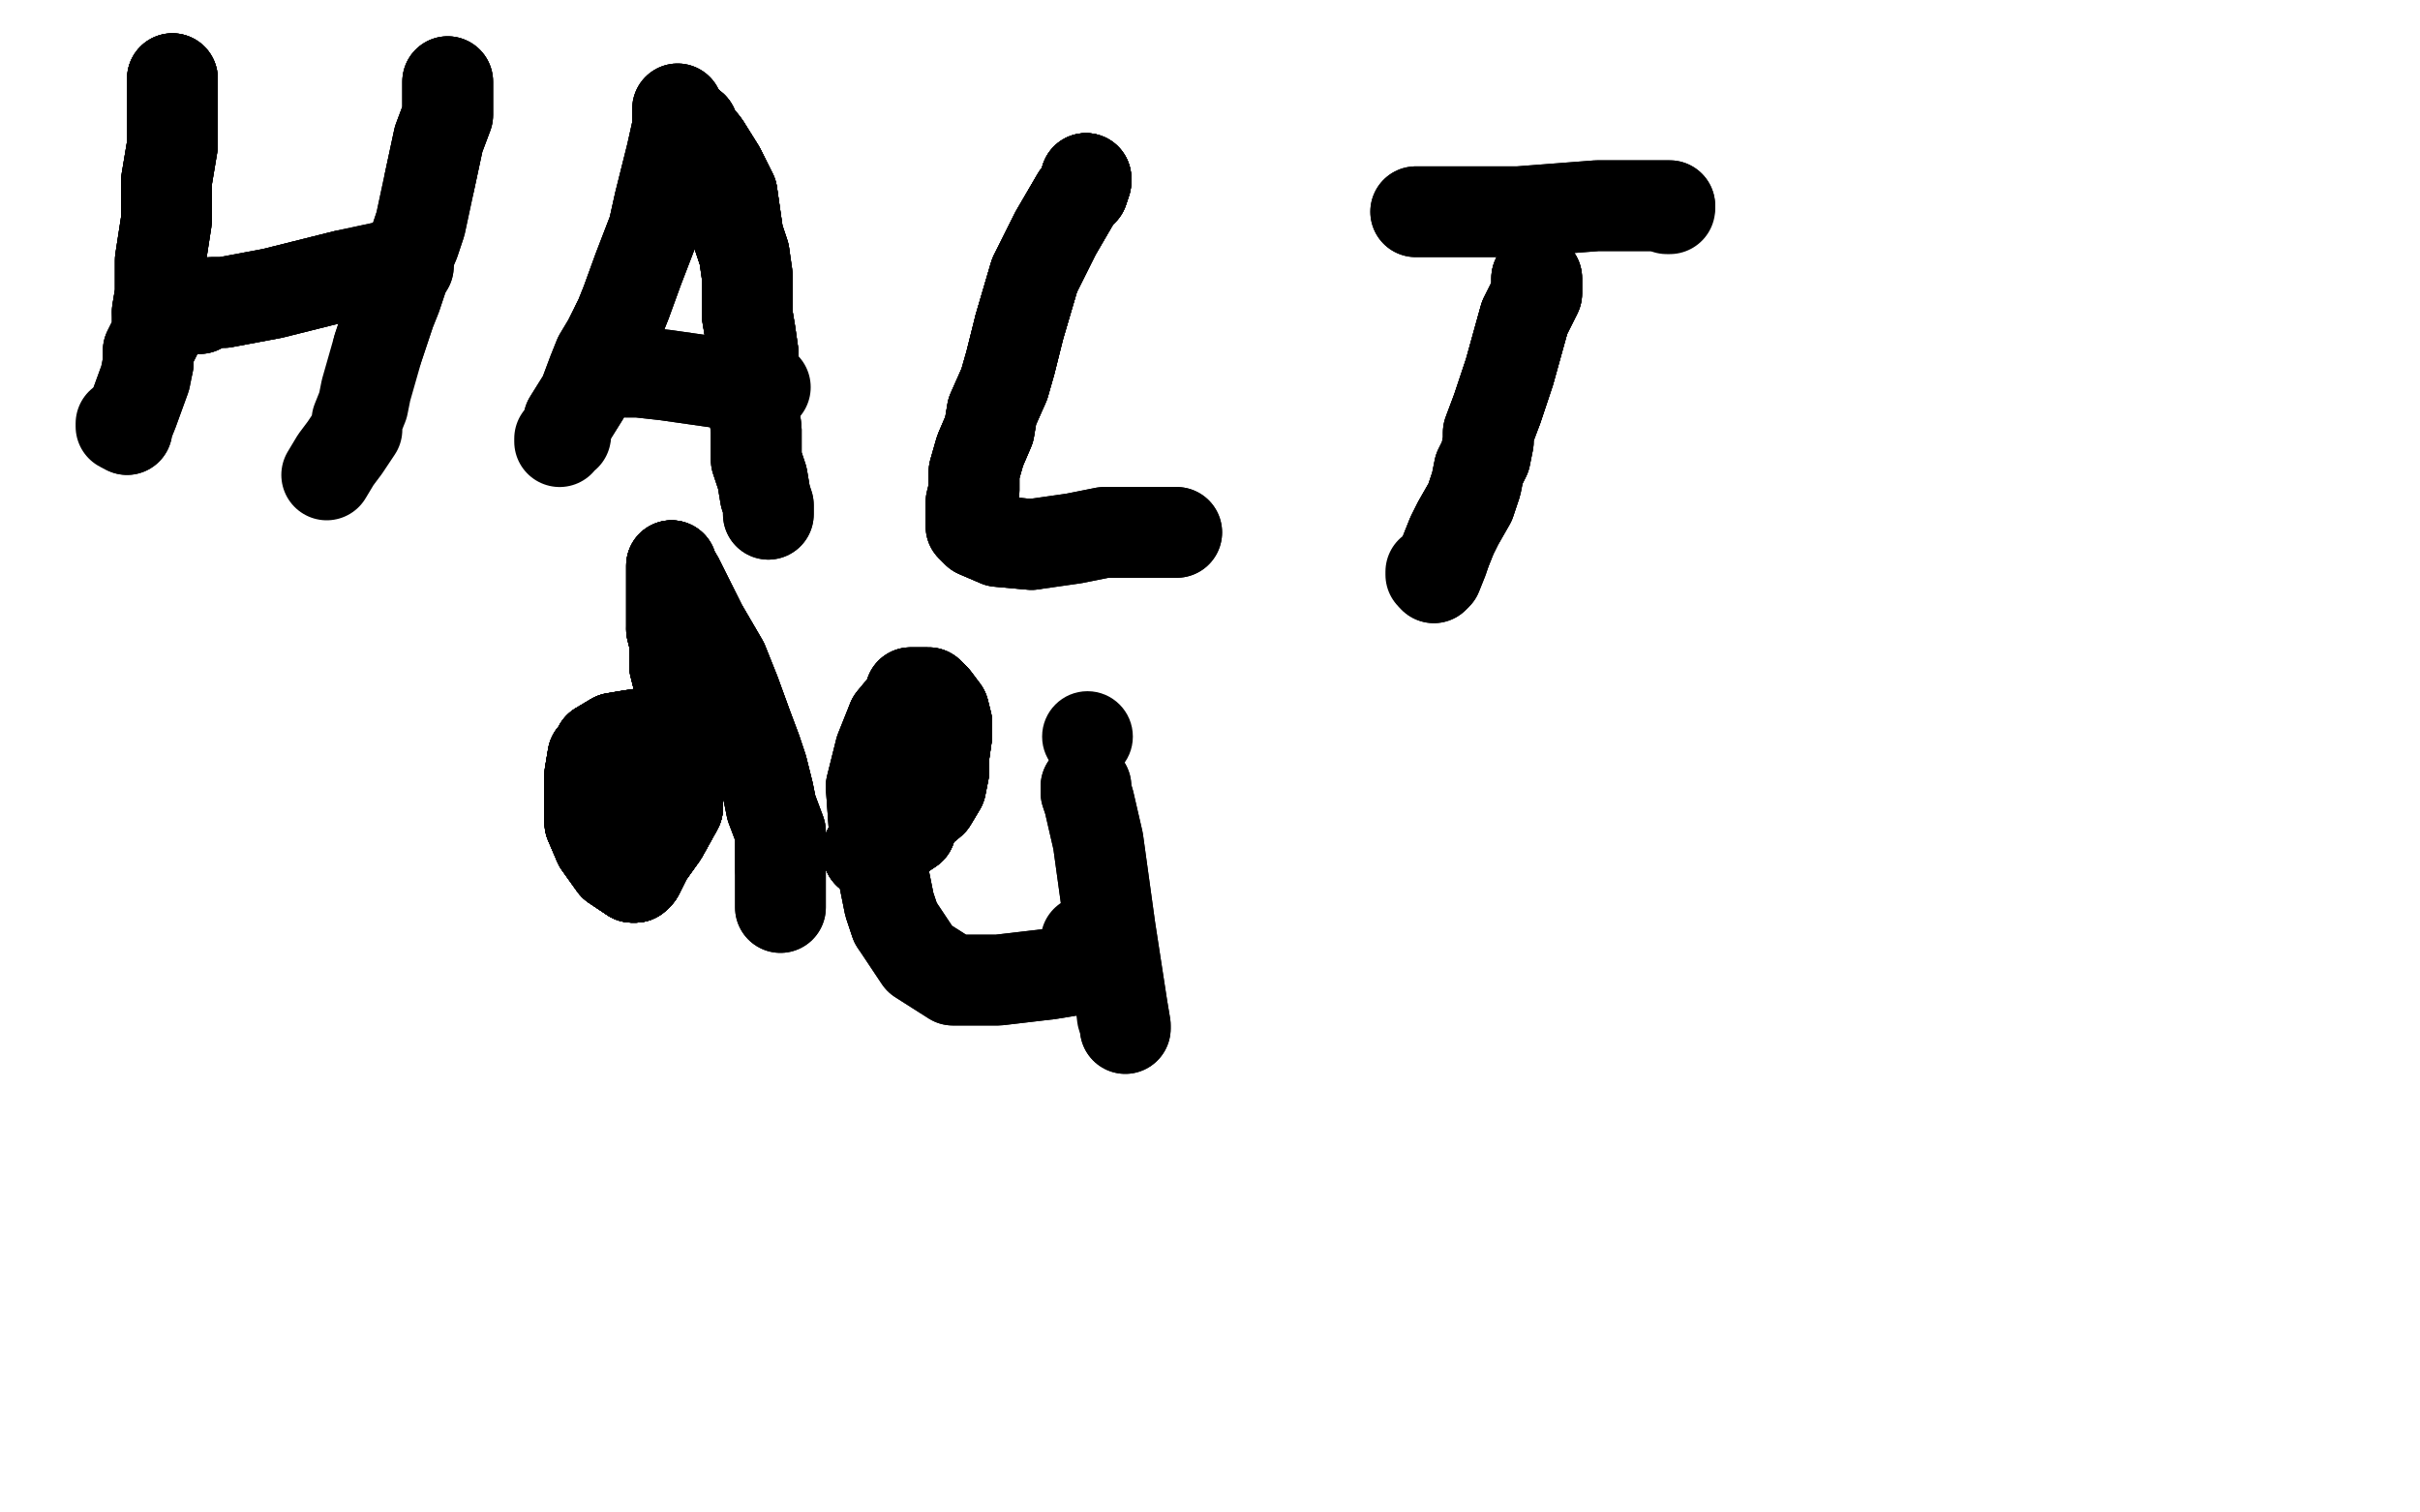 <?xml version="1.0" standalone="no"?>
<!DOCTYPE svg PUBLIC "-//W3C//DTD SVG 1.1//EN"
"http://www.w3.org/Graphics/SVG/1.1/DTD/svg11.dtd">

<svg width="800" height="500" version="1.1" xmlns="http://www.w3.org/2000/svg" xmlns:xlink="http://www.w3.org/1999/xlink" style="stroke-antialiasing: false"><desc>This SVG has been created on https://colorillo.com/</desc><rect x='0' y='0' width='800' height='500' style='fill: rgb(255,255,255); stroke-width:0' /><polyline points="57,26 57,27 57,32 57,35 57,48 55,60 55,73 53,86 53,97 52,103" style="fill: none; stroke: #000000; stroke-width: 30; stroke-linejoin: round; stroke-linecap: round; stroke-antialiasing: false; stroke-antialias: 0; opacity: 1.0"/>
<polyline points="57,26 57,27 57,32 57,35 57,48 55,60 55,73 53,86 53,97 52,103 52,105 52,110 49,116 49,120" style="fill: none; stroke: #000000; stroke-width: 30; stroke-linejoin: round; stroke-linecap: round; stroke-antialiasing: false; stroke-antialias: 0; opacity: 1.0"/>
<polyline points="57,26 57,27 57,32 57,35 57,48 55,60 55,73 53,86 53,97 52,103 52,105 52,110 49,116 49,120 48,125 44,136 42,141 42,142" style="fill: none; stroke: #000000; stroke-width: 30; stroke-linejoin: round; stroke-linecap: round; stroke-antialiasing: false; stroke-antialias: 0; opacity: 1.0"/>
<polyline points="148,27 148,28 148,29 148,30 148,38 145,46 142,60" style="fill: none; stroke: #000000; stroke-width: 30; stroke-linejoin: round; stroke-linecap: round; stroke-antialiasing: false; stroke-antialias: 0; opacity: 1.0"/>
<polyline points="148,27 148,28 148,29 148,30 148,38 145,46 142,60 139,74 137,80 134,87 133,92 131,98 129,103 127,109 125,115" style="fill: none; stroke: #000000; stroke-width: 30; stroke-linejoin: round; stroke-linecap: round; stroke-antialiasing: false; stroke-antialias: 0; opacity: 1.0"/>
<polyline points="148,27 148,28 148,29 148,30 148,38 145,46 142,60 139,74 137,80 134,87 133,92 131,98 129,103 127,109 125,115 123,122 121,129 120,134 118,139 118,142 114,148 111,152 108,157" style="fill: none; stroke: #000000; stroke-width: 30; stroke-linejoin: round; stroke-linecap: round; stroke-antialiasing: false; stroke-antialias: 0; opacity: 1.0"/>
<polyline points="66,102 66,101 70,100 74,100 90,97 94,96 114,91" style="fill: none; stroke: #000000; stroke-width: 30; stroke-linejoin: round; stroke-linecap: round; stroke-antialiasing: false; stroke-antialias: 0; opacity: 1.0"/>
<polyline points="66,102 66,101 70,100 74,100 90,97 94,96 114,91 128,88 131,88 134,88 135,88" style="fill: none; stroke: #000000; stroke-width: 30; stroke-linejoin: round; stroke-linecap: round; stroke-antialiasing: false; stroke-antialias: 0; opacity: 1.0"/>
<polyline points="224,36 224,37 224,39 224,42 222,51 218,67 216,76 211,89 207,100 205,105 204,107" style="fill: none; stroke: #000000; stroke-width: 30; stroke-linejoin: round; stroke-linecap: round; stroke-antialiasing: false; stroke-antialias: 0; opacity: 1.0"/>
<polyline points="224,36 224,37 224,39 224,42 222,51 218,67 216,76 211,89 207,100 205,105 204,107 203,109 201,113 198,118 196,123 193,131 188,139 187,143" style="fill: none; stroke: #000000; stroke-width: 30; stroke-linejoin: round; stroke-linecap: round; stroke-antialiasing: false; stroke-antialias: 0; opacity: 1.0"/>
<polyline points="57,26 57,27 57,32 57,35 57,48 55,60 55,73 53,86 53,97 52,103 52,105 52,110 49,116 49,120 48,125 44,136 42,141 42,142 40,141 40,140" style="fill: none; stroke: #000000; stroke-width: 30; stroke-linejoin: round; stroke-linecap: round; stroke-antialiasing: false; stroke-antialias: 0; opacity: 1.0"/>
<polyline points="224,36 224,37 224,39 224,42 222,51 218,67 216,76 211,89 207,100 205,105 204,107 203,109 201,113 198,118 196,123 193,131 188,139 187,143 187,144 186,144 185,145 185,146" style="fill: none; stroke: #000000; stroke-width: 30; stroke-linejoin: round; stroke-linecap: round; stroke-antialiasing: false; stroke-antialias: 0; opacity: 1.0"/>
<polyline points="224,39 225,39 229,42 229,43 233,48 238,56 242,64 244,78 246,84" style="fill: none; stroke: #000000; stroke-width: 30; stroke-linejoin: round; stroke-linecap: round; stroke-antialiasing: false; stroke-antialias: 0; opacity: 1.0"/>
<polyline points="224,39 225,39 229,42 229,43 233,48 238,56 242,64 244,78 246,84 247,91 247,98 247,104 248,110 249,117 249,126 249,134" style="fill: none; stroke: #000000; stroke-width: 30; stroke-linejoin: round; stroke-linecap: round; stroke-antialiasing: false; stroke-antialias: 0; opacity: 1.0"/>
<polyline points="224,39 225,39 229,42 229,43 233,48 238,56 242,64 244,78 246,84 247,91 247,98 247,104 248,110 249,117 249,126 249,134 250,142 250,147 250,152 252,158 253,164" style="fill: none; stroke: #000000; stroke-width: 30; stroke-linejoin: round; stroke-linecap: round; stroke-antialiasing: false; stroke-antialias: 0; opacity: 1.0"/>
<polyline points="224,39 225,39 229,42 229,43 233,48 238,56 242,64 244,78 246,84 247,91 247,98 247,104 248,110 249,117 249,126 249,134 250,142 250,147 250,152 252,158 253,164 254,167 254,169 254,170" style="fill: none; stroke: #000000; stroke-width: 30; stroke-linejoin: round; stroke-linecap: round; stroke-antialiasing: false; stroke-antialias: 0; opacity: 1.0"/>
<polyline points="224,39 225,39 229,42 229,43 233,48 238,56 242,64 244,78 246,84 247,91 247,98 247,104 248,110 249,117 249,126 249,134 250,142 250,147 250,152 252,158 253,164 254,167 254,169 254,170" style="fill: none; stroke: #000000; stroke-width: 30; stroke-linejoin: round; stroke-linecap: round; stroke-antialiasing: false; stroke-antialias: 0; opacity: 1.0"/>
<polyline points="207,123 208,123 209,123 211,123 220,124 241,127 250,128" style="fill: none; stroke: #000000; stroke-width: 30; stroke-linejoin: round; stroke-linecap: round; stroke-antialiasing: false; stroke-antialias: 0; opacity: 1.0"/>
<polyline points="66,102 66,101 70,100 74,100 90,97 94,96 114,91 128,88 131,88 134,88 135,88" style="fill: none; stroke: #000000; stroke-width: 30; stroke-linejoin: round; stroke-linecap: round; stroke-antialiasing: false; stroke-antialias: 0; opacity: 1.0"/>
<polyline points="207,123 208,123 209,123 211,123 220,124 241,127 250,128 253,128" style="fill: none; stroke: #000000; stroke-width: 30; stroke-linejoin: round; stroke-linecap: round; stroke-antialiasing: false; stroke-antialias: 0; opacity: 1.0"/>
<polyline points="359,59 359,60 358,63 356,65 349,77 342,91 337,108" style="fill: none; stroke: #000000; stroke-width: 30; stroke-linejoin: round; stroke-linecap: round; stroke-antialiasing: false; stroke-antialias: 0; opacity: 1.0"/>
<polyline points="359,59 359,60 358,63 356,65 349,77 342,91 337,108 334,120 332,127 328,136 327,142 324,149 322,156 322,162" style="fill: none; stroke: #000000; stroke-width: 30; stroke-linejoin: round; stroke-linecap: round; stroke-antialiasing: false; stroke-antialias: 0; opacity: 1.0"/>
<polyline points="359,59 359,60 358,63 356,65 349,77 342,91 337,108 334,120 332,127 328,136 327,142 324,149 322,156 322,162 321,166 321,170 321,174 323,176 330,179 341,180" style="fill: none; stroke: #000000; stroke-width: 30; stroke-linejoin: round; stroke-linecap: round; stroke-antialiasing: false; stroke-antialias: 0; opacity: 1.0"/>
<polyline points="359,59 359,60 358,63 356,65 349,77 342,91 337,108 334,120 332,127 328,136 327,142 324,149 322,156 322,162 321,166 321,170 321,174 323,176 330,179 341,180 355,178 365,176 380,176 389,176" style="fill: none; stroke: #000000; stroke-width: 30; stroke-linejoin: round; stroke-linecap: round; stroke-antialiasing: false; stroke-antialias: 0; opacity: 1.0"/>
<polyline points="359,59 359,60 358,63 356,65 349,77 342,91 337,108 334,120 332,127 328,136 327,142 324,149 322,156 322,162 321,166 321,170 321,174 323,176 330,179 341,180 355,178 365,176 380,176 389,176" style="fill: none; stroke: #000000; stroke-width: 30; stroke-linejoin: round; stroke-linecap: round; stroke-antialiasing: false; stroke-antialias: 0; opacity: 1.0"/>
<polyline points="468,70 469,70 475,70 478,70 502,70 528,68 546,68 551,68 552,68" style="fill: none; stroke: #000000; stroke-width: 30; stroke-linejoin: round; stroke-linecap: round; stroke-antialiasing: false; stroke-antialias: 0; opacity: 1.0"/>
<polyline points="468,70 469,70 475,70 478,70 502,70 528,68 546,68 551,68 552,68 552,69 551,69" style="fill: none; stroke: #000000; stroke-width: 30; stroke-linejoin: round; stroke-linecap: round; stroke-antialiasing: false; stroke-antialias: 0; opacity: 1.0"/>
<polyline points="508,92 508,93 508,95 508,97 504,105 499,123 495,135" style="fill: none; stroke: #000000; stroke-width: 30; stroke-linejoin: round; stroke-linecap: round; stroke-antialiasing: false; stroke-antialias: 0; opacity: 1.0"/>
<polyline points="508,92 508,93 508,95 508,97 504,105 499,123 495,135 492,143 492,146 491,151 489,155 488,160 486,166 482,173 480,177 478,182" style="fill: none; stroke: #000000; stroke-width: 30; stroke-linejoin: round; stroke-linecap: round; stroke-antialiasing: false; stroke-antialias: 0; opacity: 1.0"/>
<polyline points="508,92 508,93 508,95 508,97 504,105 499,123 495,135 492,143 492,146 491,151 489,155 488,160 486,166 482,173 480,177 478,182 477,185 475,190 474,191" style="fill: none; stroke: #000000; stroke-width: 30; stroke-linejoin: round; stroke-linecap: round; stroke-antialiasing: false; stroke-antialias: 0; opacity: 1.0"/>
<polyline points="508,92 508,93 508,95 508,97 504,105 499,123 495,135 492,143 492,146 491,151 489,155 488,160 486,166 482,173 480,177 478,182 477,185 475,190 474,191 473,190 473,189" style="fill: none; stroke: #000000; stroke-width: 30; stroke-linejoin: round; stroke-linecap: round; stroke-antialiasing: false; stroke-antialias: 0; opacity: 1.0"/>
<polyline points="225,241 224,241 221,241 216,242 209,243 203,244 198,247 198,248 196,250 195,256 195,264 195,272 198,279" style="fill: none; stroke: #000000; stroke-width: 30; stroke-linejoin: round; stroke-linecap: round; stroke-antialiasing: false; stroke-antialias: 0; opacity: 1.0"/>
<polyline points="225,241 224,241 221,241 216,242 209,243 203,244 198,247 198,248 196,250 195,256 195,264 195,272 198,279 203,286 209,290 210,290 211,289" style="fill: none; stroke: #000000; stroke-width: 30; stroke-linejoin: round; stroke-linecap: round; stroke-antialiasing: false; stroke-antialias: 0; opacity: 1.0"/>
<polyline points="225,241 224,241 221,241 216,242 209,243 203,244 198,247 198,248 196,250 195,256 195,264 195,272 198,279 203,286 209,290 210,290 211,289 214,283 219,276 224,267" style="fill: none; stroke: #000000; stroke-width: 30; stroke-linejoin: round; stroke-linecap: round; stroke-antialiasing: false; stroke-antialias: 0; opacity: 1.0"/>
<polyline points="225,241 224,241 221,241 216,242 209,243 203,244 198,247 198,248 196,250 195,256 195,264 195,272 198,279 203,286 209,290 210,290 211,289 214,283 219,276 224,267 224,263 225,259 225,254 225,250 225,246" style="fill: none; stroke: #000000; stroke-width: 30; stroke-linejoin: round; stroke-linecap: round; stroke-antialiasing: false; stroke-antialias: 0; opacity: 1.0"/>
<polyline points="225,241 224,241 221,241 216,242 209,243 203,244 198,247 198,248 196,250 195,256 195,264 195,272 198,279 203,286 209,290 210,290 211,289 214,283 219,276 224,267 224,263 225,259 225,254 225,250 225,246 225,241 225,238 225,235 225,230 224,224 223,220 223,215 223,212 222,208" style="fill: none; stroke: #000000; stroke-width: 30; stroke-linejoin: round; stroke-linecap: round; stroke-antialiasing: false; stroke-antialias: 0; opacity: 1.0"/>
<polyline points="225,241 224,241 221,241 216,242 209,243 203,244 198,247 198,248 196,250 195,256 195,264 195,272 198,279 203,286 209,290 210,290 211,289 214,283 219,276 224,267 224,263 225,259 225,254 225,250 225,246 225,241 225,238 225,235 225,230 224,224 223,220 223,215 223,212 222,208 222,205 222,203 222,200 222,197 222,194 222,191 222,188 222,187" style="fill: none; stroke: #000000; stroke-width: 30; stroke-linejoin: round; stroke-linecap: round; stroke-antialiasing: false; stroke-antialias: 0; opacity: 1.0"/>
<polyline points="198,247 198,248 196,250 195,256 195,264 195,272 198,279 203,286 209,290 210,290 211,289 214,283 219,276 224,267 224,263 225,259 225,254 225,250 225,246 225,241 225,238 225,235 225,230 224,224 223,220 223,215 223,212 222,208 222,205 222,203 222,200 222,197 222,194 222,191 222,188 222,187 222,188 224,191 226,195 232,207 239,219 243,229 247,240 250,248 252,254 254,262 255,267" style="fill: none; stroke: #000000; stroke-width: 30; stroke-linejoin: round; stroke-linecap: round; stroke-antialiasing: false; stroke-antialias: 0; opacity: 1.0"/>
<polyline points="198,279 203,286 209,290 210,290 211,289 214,283 219,276 224,267 224,263 225,259 225,254 225,250 225,246 225,241 225,238 225,235 225,230 224,224 223,220 223,215 223,212 222,208 222,205 222,203 222,200 222,197 222,194 222,191 222,188 222,187 222,188 224,191 226,195 232,207 239,219 243,229 247,240 250,248 252,254 254,262 255,267 258,275 258,276 258,279 258,282 258,284 258,287" style="fill: none; stroke: #000000; stroke-width: 30; stroke-linejoin: round; stroke-linecap: round; stroke-antialiasing: false; stroke-antialias: 0; opacity: 1.0"/>
<polyline points="209,290 210,290 211,289 214,283 219,276 224,267 224,263 225,259 225,254 225,250 225,246 225,241 225,238 225,235 225,230 224,224 223,220 223,215 223,212 222,208 222,205 222,203 222,200 222,197 222,194 222,191 222,188 222,187 222,188 224,191 226,195 232,207 239,219 243,229 247,240 250,248 252,254 254,262 255,267 258,275 258,276 258,279 258,282 258,284 258,287 258,291 258,292 258,298 258,300" style="fill: none; stroke: #000000; stroke-width: 30; stroke-linejoin: round; stroke-linecap: round; stroke-antialiasing: false; stroke-antialias: 0; opacity: 1.0"/>
<polyline points="209,290 210,290 211,289 214,283 219,276 224,267 224,263 225,259 225,254 225,250 225,246 225,241 225,238 225,235 225,230 224,224 223,220 223,215 223,212 222,208 222,205 222,203 222,200 222,197 222,194 222,191 222,188 222,187 222,188 224,191 226,195 232,207 239,219 243,229 247,240 250,248 252,254 254,262 255,267 258,275 258,276 258,279 258,282 258,284 258,287 258,291 258,292 258,298 258,300" style="fill: none; stroke: #000000; stroke-width: 30; stroke-linejoin: round; stroke-linecap: round; stroke-antialiasing: false; stroke-antialias: 0; opacity: 1.0"/>
<polyline points="287,282 287,281 288,280 292,278 298,276 301,274 301,272" style="fill: none; stroke: #000000; stroke-width: 30; stroke-linejoin: round; stroke-linecap: round; stroke-antialiasing: false; stroke-antialias: 0; opacity: 1.0"/>
<polyline points="287,282 287,281 288,280 292,278 298,276 301,274 301,272 302,270 308,265 311,260 312,255 312,250 313,243 313,239 312,235 309,231" style="fill: none; stroke: #000000; stroke-width: 30; stroke-linejoin: round; stroke-linecap: round; stroke-antialiasing: false; stroke-antialias: 0; opacity: 1.0"/>
<polyline points="287,282 287,281 288,280 292,278 298,276 301,274 301,272 302,270 308,265 311,260 312,255 312,250 313,243 313,239 312,235 309,231 307,229 305,229 301,229 300,232 295,238" style="fill: none; stroke: #000000; stroke-width: 30; stroke-linejoin: round; stroke-linecap: round; stroke-antialiasing: false; stroke-antialias: 0; opacity: 1.0"/>
<polyline points="287,282 287,281 288,280 292,278 298,276 301,274 301,272 302,270 308,265 311,260 312,255 312,250 313,243 313,239 312,235 309,231 307,229 305,229 301,229 300,232 295,238 291,248 288,260 289,274 294,299 296,305" style="fill: none; stroke: #000000; stroke-width: 30; stroke-linejoin: round; stroke-linecap: round; stroke-antialiasing: false; stroke-antialias: 0; opacity: 1.0"/>
<polyline points="287,282 287,281 288,280 292,278 298,276 301,274 301,272 302,270 308,265 311,260 312,255 312,250 313,243 313,239 312,235 309,231 307,229 305,229 301,229 300,232 295,238 291,248 288,260 289,274 294,299 296,305 304,317 315,324 322,324 330,324 347,322 359,320 359,318" style="fill: none; stroke: #000000; stroke-width: 30; stroke-linejoin: round; stroke-linecap: round; stroke-antialiasing: false; stroke-antialias: 0; opacity: 1.0"/>
<polyline points="287,282 287,281 288,280 292,278 298,276 301,274 301,272 302,270 308,265 311,260 312,255 312,250 313,243 313,239 312,235 309,231 307,229 305,229 301,229 300,232 295,238 291,248 288,260 289,274 294,299 296,305 304,317 315,324 322,324 330,324 347,322 359,320 359,318 359,315 359,311" style="fill: none; stroke: #000000; stroke-width: 30; stroke-linejoin: round; stroke-linecap: round; stroke-antialiasing: false; stroke-antialias: 0; opacity: 1.0"/>
<polyline points="359,260 359,262 360,265 363,278 367,307 371,333 372,339 372,340" style="fill: none; stroke: #000000; stroke-width: 30; stroke-linejoin: round; stroke-linecap: round; stroke-antialiasing: false; stroke-antialias: 0; opacity: 1.0"/>
<polyline points="359,260 359,262 360,265 363,278 367,307 371,333 372,339 372,340 372,339 371,336 370,328" style="fill: none; stroke: #000000; stroke-width: 30; stroke-linejoin: round; stroke-linecap: round; stroke-antialiasing: false; stroke-antialias: 0; opacity: 1.0"/>
<circle cx="359.5" cy="243.5" r="15" style="fill: #000000; stroke-antialiasing: false; stroke-antialias: 0; opacity: 1.0"/>
</svg>
